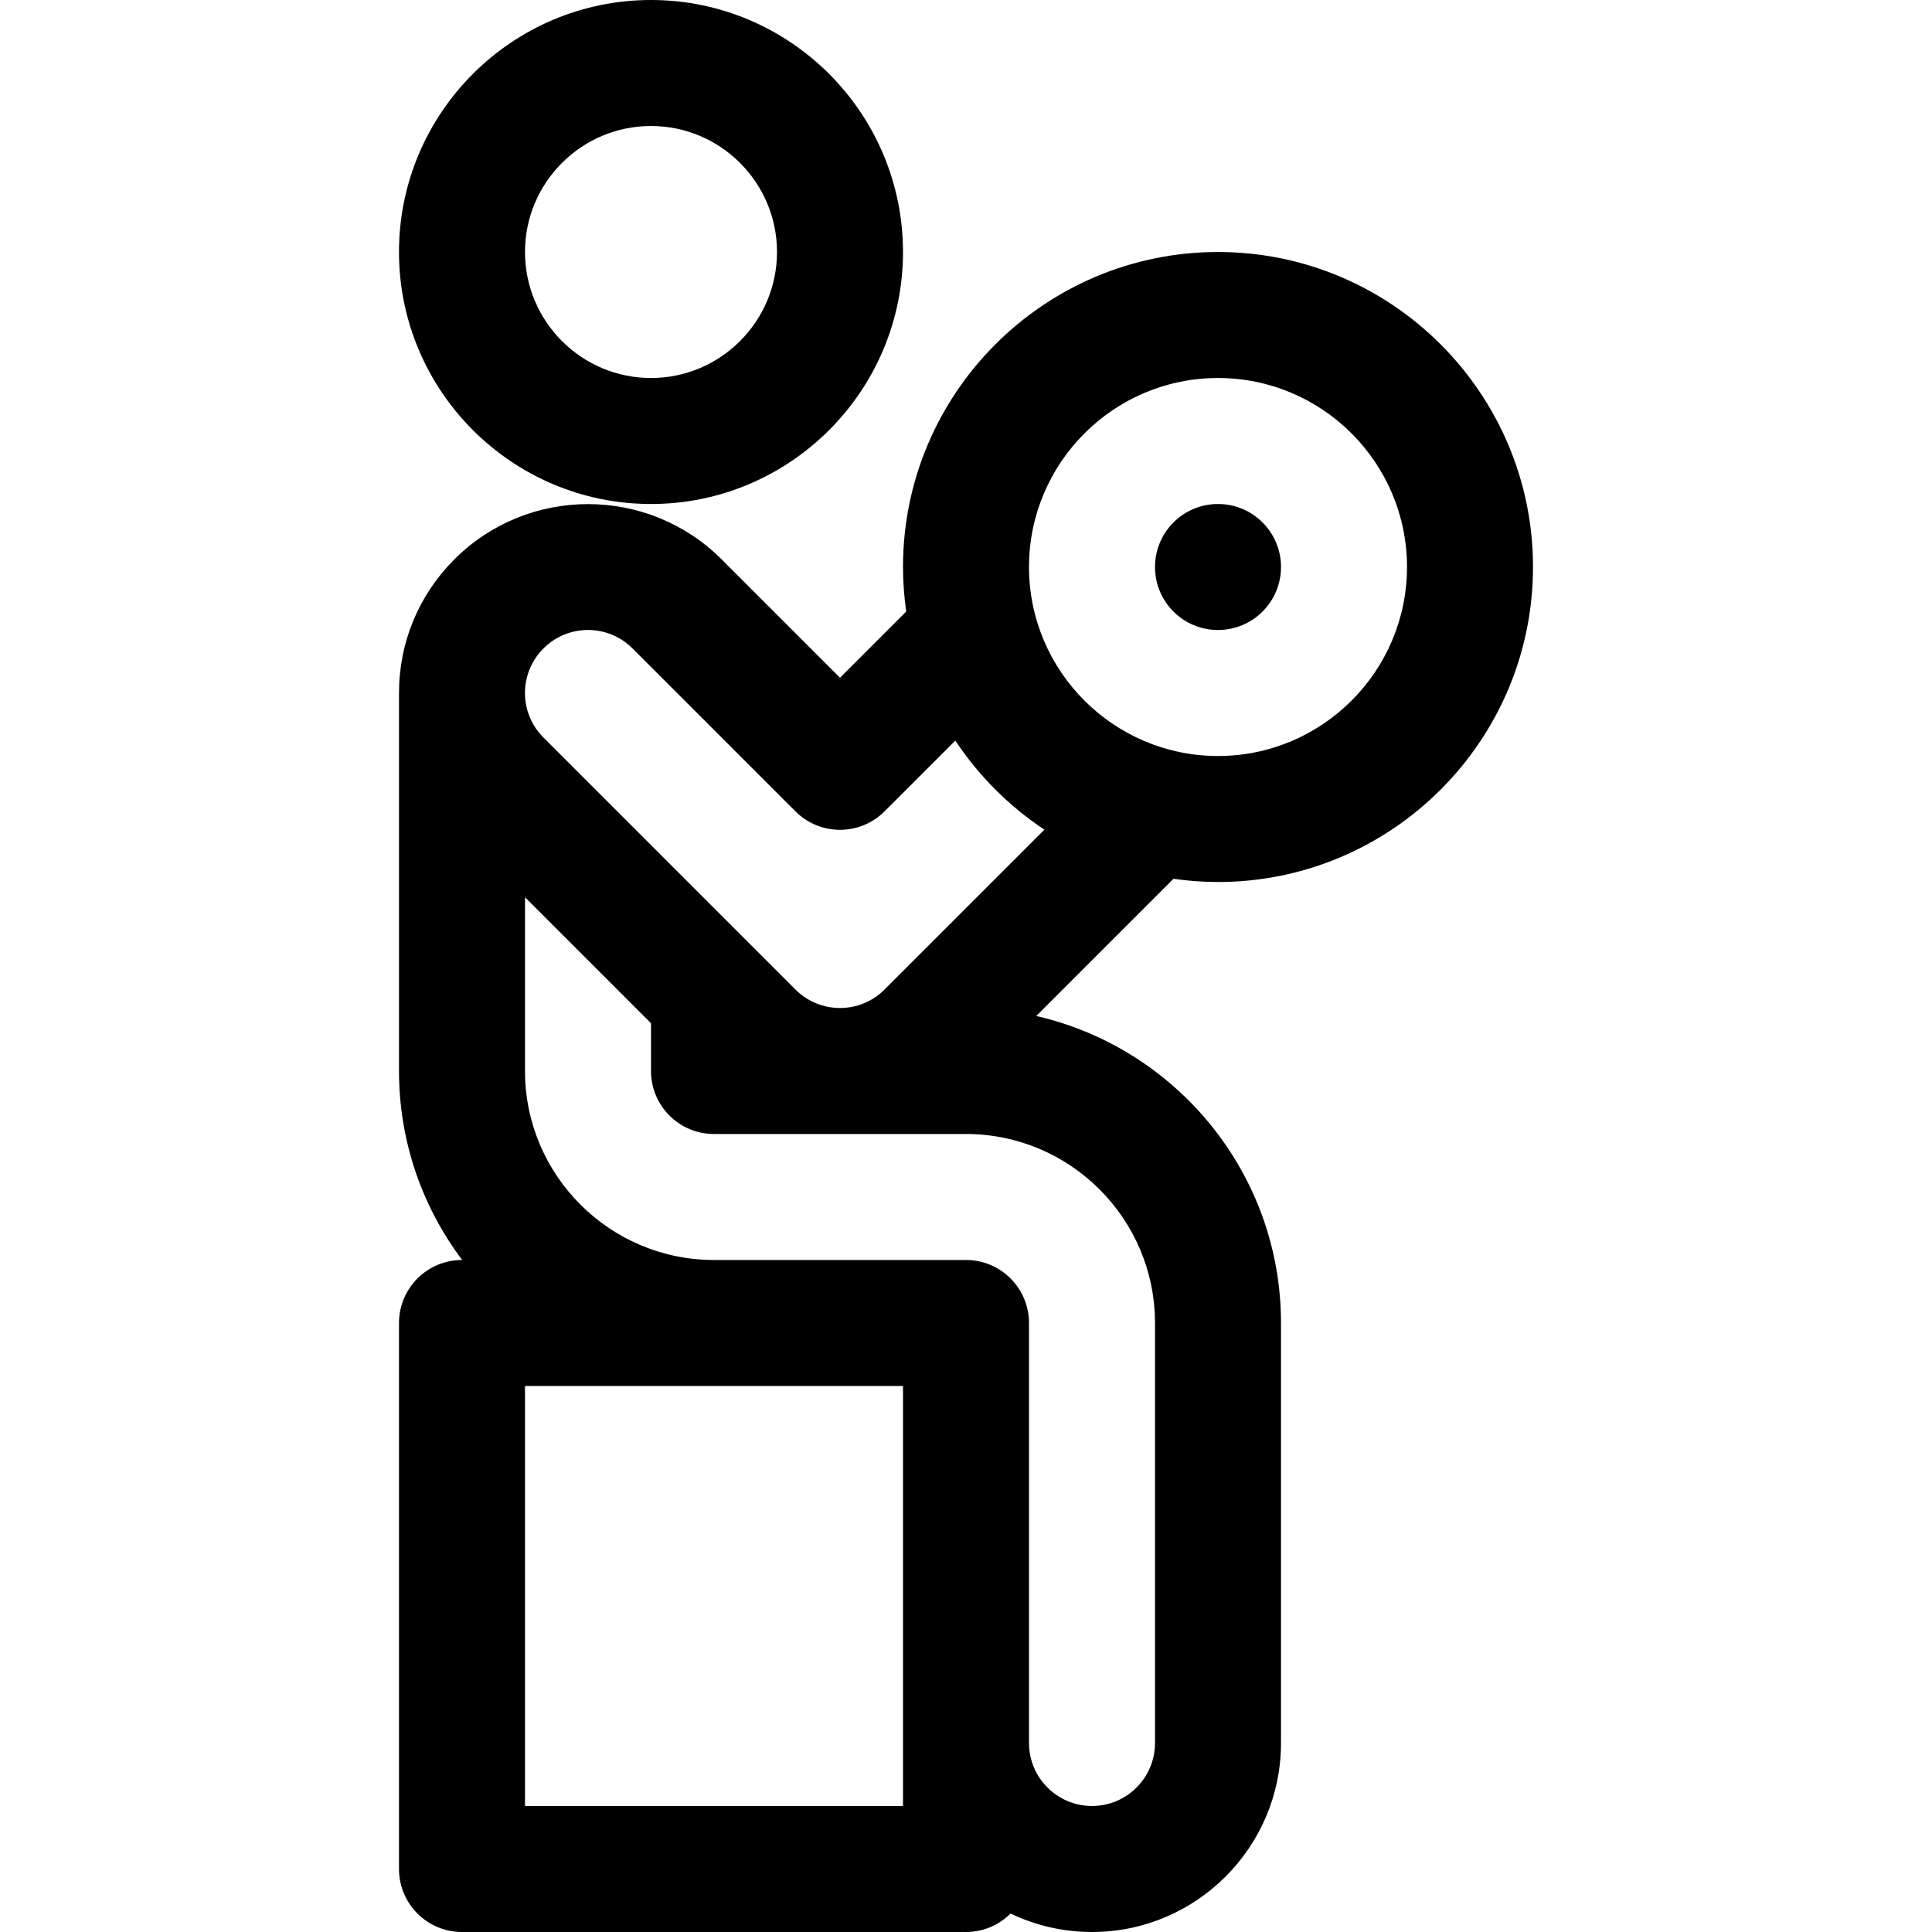 <?xml version="1.0" encoding="iso-8859-1"?>
<!-- Generator: Adobe Illustrator 19.0.0, SVG Export Plug-In . SVG Version: 6.00 Build 0)  -->
<svg xmlns="http://www.w3.org/2000/svg" xmlns:xlink="http://www.w3.org/1999/xlink" version="1.1" id="Layer_1" x="0px" y="0px" viewBox="0 0 512 512" style="enable-background:new 0 0 512 512;" xml:space="preserve">
<g>
	<g>
		<path d="M322.783,233.739c46.03,0,83.478-37.448,83.478-83.478s-37.448-83.478-83.478-83.478    c-46.03,0-83.478,37.448-83.478,83.478c0,4.007,0.302,7.943,0.849,11.8l-17.545,17.545l-31.369-31.368    c-19.527-19.528-51.301-19.527-70.828,0c-9.461,9.461-14.672,22.038-14.672,35.414v100.174c0,18.778,6.236,36.125,16.741,50.087    h-0.046c-9.22,0-16.696,7.475-16.696,16.696v144.696c0,9.22,7.475,16.696,16.696,16.696H256c4.612,0,8.789-1.871,11.81-4.895    c6.538,3.135,13.857,4.895,21.581,4.895c27.618,0,50.087-22.469,50.087-50.087V350.609c0-39.628-27.765-72.871-64.857-81.358    l36.361-36.361C314.84,233.437,318.776,233.739,322.783,233.739z M239.304,478.609H139.13V367.304c10.637,0,89.859,0,100.174,0    C239.304,380.821,239.304,466.15,239.304,478.609z M306.087,350.609v111.304c0,9.206-7.49,16.696-16.696,16.696    s-16.696-7.49-16.696-16.696V350.609c0-9.22-7.475-16.696-16.696-16.696h-66.783c-27.618,0-50.087-22.469-50.087-50.087v-46.041    l33.391,33.391v12.65c0,9.22,7.475,16.696,16.696,16.696H256C283.618,300.522,306.087,322.991,306.087,350.609z M234.411,262.237    c-6.529,6.528-17.076,6.529-23.607,0c-8.156-8.156-58.505-58.505-66.783-66.783c-6.528-6.529-6.529-17.076,0-23.607    c6.529-6.528,17.076-6.529,23.607,0l43.174,43.174c6.519,6.52,17.091,6.52,23.611,0l18.758-18.758    c6.207,9.361,14.246,17.399,23.607,23.607L234.411,262.237z M272.696,150.261c0-27.618,22.469-50.087,50.087-50.087    s50.087,22.469,50.087,50.087c0,27.618-22.469,50.087-50.087,50.087S272.696,177.879,272.696,150.261z"/>
	</g>
</g>
<g>
	<g>
		<circle cx="322.783" cy="150.261" r="16.696"/>
	</g>
</g>
<g>
	<g>
		<path d="M172.522,0c-36.824,0-66.783,29.959-66.783,66.783c0,36.824,29.959,66.783,66.783,66.783    c36.824,0,66.783-29.959,66.783-66.783C239.304,29.959,209.346,0,172.522,0z M172.522,100.174    c-18.412,0-33.391-14.979-33.391-33.391c0-18.412,14.979-33.391,33.391-33.391c18.412,0,33.391,14.979,33.391,33.391    C205.913,85.195,190.934,100.174,172.522,100.174z"/>
	</g>
</g>
<g>
</g>
<g>
</g>
<g>
</g>
<g>
</g>
<g>
</g>
<g>
</g>
<g>
</g>
<g>
</g>
<g>
</g>
<g>
</g>
<g>
</g>
<g>
</g>
<g>
</g>
<g>
</g>
<g>
</g>
</svg>
